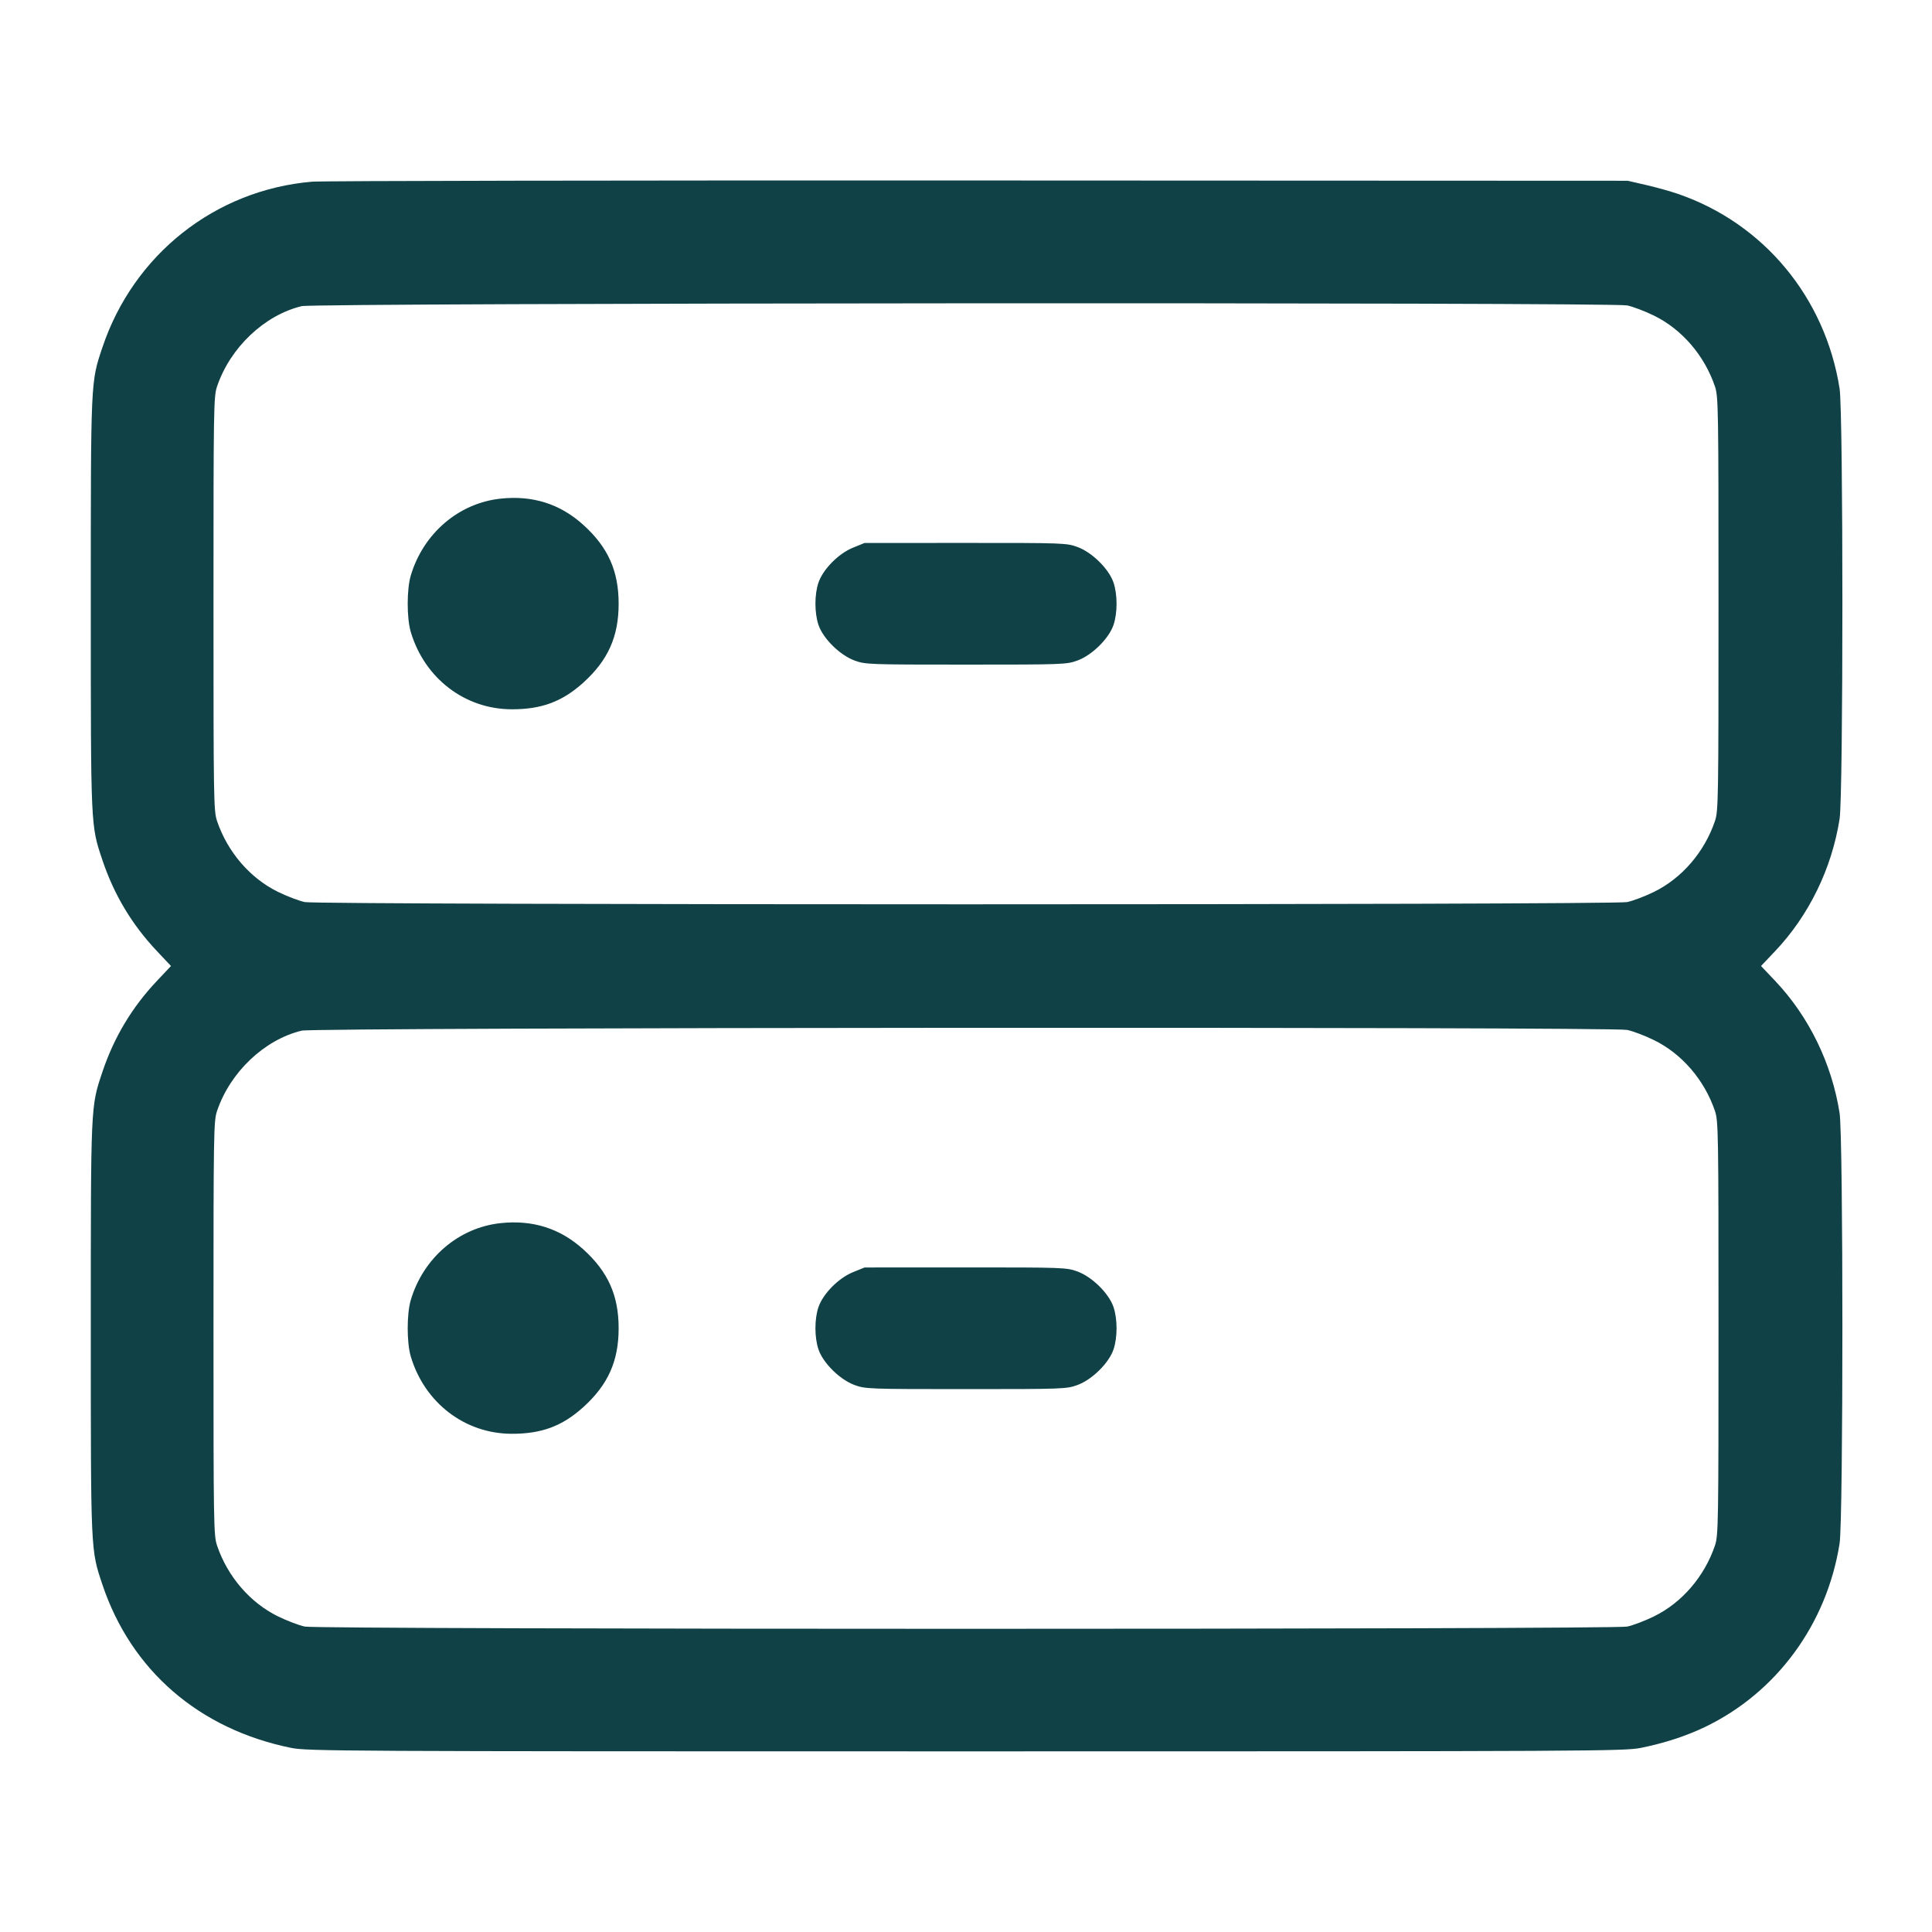 <svg xmlns="http://www.w3.org/2000/svg" width="48" height="48" viewBox="0 0 48 48" version="1.1" id="Database-Server-1--Streamline-Micro.svg">
	<path d="M7.752 4.514C5.346 4.719 3.318 6.323 2.544 8.632C2.252 9.505 2.256 9.412 2.256 15C2.256 20.588 2.252 20.495 2.544 21.368C2.833 22.229 3.279 22.974 3.901 23.632L4.248 24 3.901 24.368C3.279 25.026 2.833 25.771 2.544 26.632C2.252 27.505 2.256 27.412 2.256 33C2.256 38.588 2.252 38.495 2.544 39.368C3.258 41.5 4.945 42.96 7.23 43.425C7.636 43.508 8.432 43.512 24 43.512C39.568 43.512 40.364 43.508 40.77 43.425C41.352 43.307 41.886 43.133 42.353 42.91C44.136 42.056 45.388 40.353 45.704 38.347C45.797 37.76 45.797 28.24 45.704 27.653C45.51 26.42 44.942 25.256 44.105 24.372L43.752 24 44.105 23.628C44.942 22.744 45.51 21.58 45.704 20.347C45.797 19.76 45.797 10.24 45.704 9.653C45.347 7.39 43.817 5.548 41.688 4.817C41.503 4.753 41.147 4.654 40.896 4.596L40.44 4.491 24.312 4.484C15.442 4.48 7.99 4.493 7.752 4.514M7.495 7.606C6.567 7.831 5.721 8.634 5.393 9.6C5.308 9.851 5.304 10.116 5.304 15C5.304 19.884 5.308 20.149 5.393 20.4C5.655 21.171 6.215 21.821 6.912 22.161C7.136 22.271 7.434 22.383 7.574 22.412C7.934 22.486 40.066 22.486 40.426 22.412C40.566 22.383 40.864 22.271 41.088 22.161C41.785 21.821 42.345 21.171 42.607 20.4C42.692 20.149 42.696 19.884 42.696 15C42.696 10.116 42.692 9.851 42.607 9.6C42.345 8.829 41.785 8.179 41.088 7.839C40.864 7.729 40.566 7.617 40.426 7.588C40.023 7.506 7.837 7.524 7.495 7.606M12.432 12.389C11.392 12.502 10.516 13.255 10.205 14.301C10.104 14.644 10.104 15.356 10.205 15.699C10.548 16.852 11.547 17.619 12.712 17.622C13.454 17.624 13.97 17.432 14.493 16.959C15.107 16.403 15.37 15.816 15.37 15C15.37 14.184 15.107 13.597 14.493 13.041C13.915 12.518 13.231 12.302 12.432 12.389M21.192 13.607C20.832 13.753 20.448 14.143 20.334 14.476C20.234 14.771 20.234 15.232 20.336 15.529C20.451 15.866 20.868 16.277 21.23 16.41C21.5 16.509 21.578 16.512 24 16.512C26.422 16.512 26.5 16.509 26.77 16.41C27.132 16.277 27.549 15.866 27.664 15.529C27.766 15.23 27.766 14.77 27.664 14.471C27.549 14.134 27.132 13.723 26.77 13.59C26.5 13.491 26.424 13.488 23.986 13.489L21.48 13.49 21.192 13.607M7.495 25.606C6.567 25.831 5.721 26.634 5.393 27.6C5.308 27.851 5.304 28.116 5.304 33C5.304 37.884 5.308 38.149 5.393 38.4C5.655 39.171 6.215 39.821 6.912 40.161C7.136 40.271 7.434 40.383 7.574 40.412C7.934 40.486 40.066 40.486 40.426 40.412C40.566 40.383 40.864 40.271 41.088 40.161C41.785 39.821 42.345 39.171 42.607 38.4C42.692 38.149 42.696 37.884 42.696 33C42.696 28.116 42.692 27.851 42.607 27.6C42.345 26.829 41.785 26.179 41.088 25.839C40.864 25.729 40.566 25.617 40.426 25.588C40.023 25.506 7.837 25.524 7.495 25.606M12.432 30.389C11.392 30.502 10.516 31.255 10.205 32.301C10.104 32.644 10.104 33.356 10.205 33.699C10.548 34.852 11.547 35.619 12.712 35.622C13.454 35.624 13.97 35.432 14.493 34.959C15.107 34.403 15.37 33.816 15.37 33C15.37 32.184 15.107 31.597 14.493 31.041C13.915 30.518 13.231 30.302 12.432 30.389M21.192 31.607C20.832 31.753 20.448 32.143 20.334 32.476C20.234 32.771 20.234 33.232 20.336 33.529C20.451 33.866 20.868 34.277 21.23 34.41C21.5 34.509 21.578 34.512 24 34.512C26.422 34.512 26.5 34.509 26.77 34.41C27.132 34.277 27.549 33.866 27.664 33.529C27.766 33.23 27.766 32.77 27.664 32.471C27.549 32.134 27.132 31.723 26.77 31.59C26.5 31.491 26.424 31.488 23.986 31.489L21.48 31.49 21.192 31.607" stroke="none" fill="#0f4146" fill-rule="evenodd"></path>
</svg>